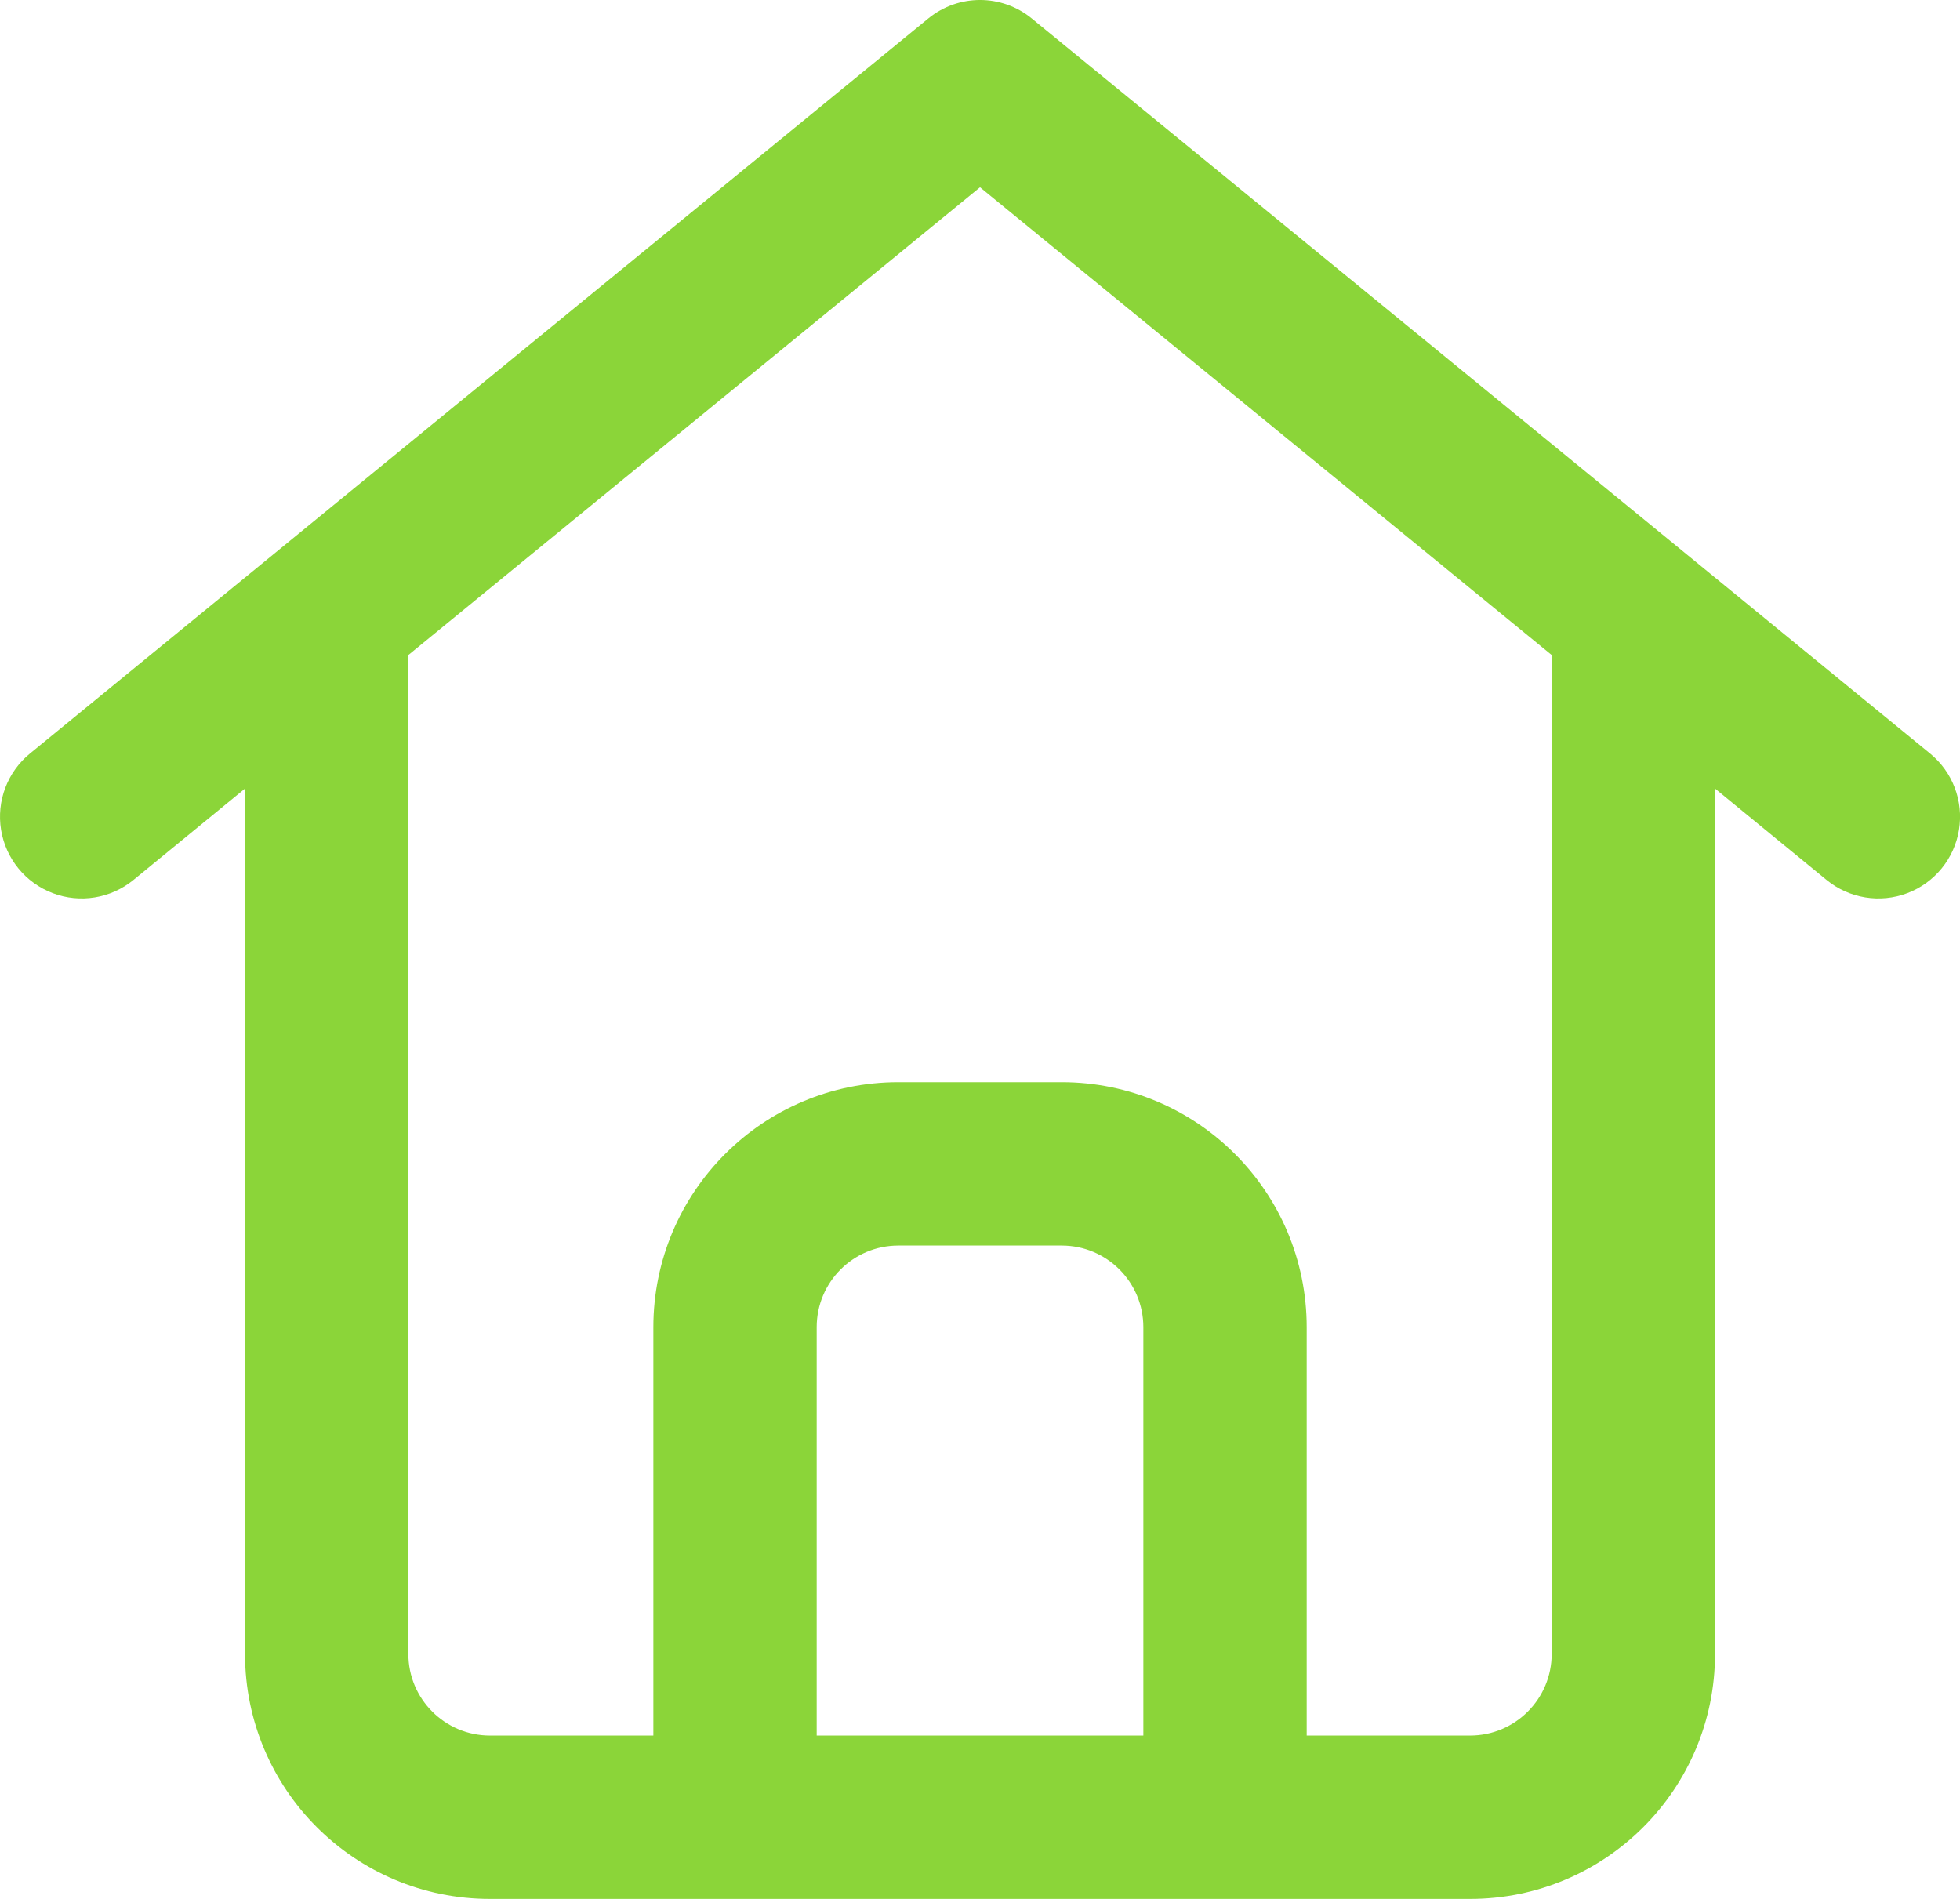 <?xml version="1.0" encoding="UTF-8"?> <svg xmlns="http://www.w3.org/2000/svg" xmlns:xlink="http://www.w3.org/1999/xlink" width="96px" height="93px" viewBox="0 0 96 93"> <!-- Generator: Sketch 50.2 (55047) - http://www.bohemiancoding.com/sketch --> <title>Shape Copy 18</title> <desc>Created with Sketch.</desc> <defs></defs> <g id="Page-1" stroke="none" stroke-width="1" fill="none" fill-rule="evenodd"> <g id="advantage_onlinetours_0" transform="translate(-513, -461)" fill="#8BD539" fill-rule="nonzero"> <path d="M607.531,497.901 L563.531,461.902 C562.059,460.699 559.944,460.699 558.471,461.902 L514.471,497.901 C513.364,498.805 512.823,500.231 513.052,501.642 C513.281,503.053 514.245,504.235 515.582,504.742 C516.918,505.249 518.424,505.005 519.531,504.101 L525.001,499.621 L525.001,542 C525.001,548.628 530.374,554 537.001,554 L585.001,554 C591.629,554 597.001,548.628 597.001,542 L597.001,499.621 L602.471,504.101 C603.579,505.005 605.085,505.249 606.421,504.742 C607.758,504.235 608.722,503.053 608.951,501.642 C609.18,500.231 608.639,498.805 607.531,497.901 Z M553.001,546 L553.001,526.001 C553.001,523.791 554.792,522.001 557.001,522.001 L565.001,522.001 C567.211,522.001 569.001,523.791 569.001,526.001 L569.001,546 L553.001,546 Z M589.001,542 C589.001,544.209 587.211,546 585.001,546 L577.001,546 L577.001,526.001 C577.001,519.373 571.629,514.001 565.001,514.001 L557.001,514.001 C550.374,514.001 545.001,519.373 545.001,526.001 L545.001,546 L537.001,546 C534.792,546 533.001,544.209 533.001,542 L533.001,493.081 L561.001,470.172 L589.001,493.081 L589.001,542 Z" id="Shape-Copy-18"></path> </g> </g> </svg> 